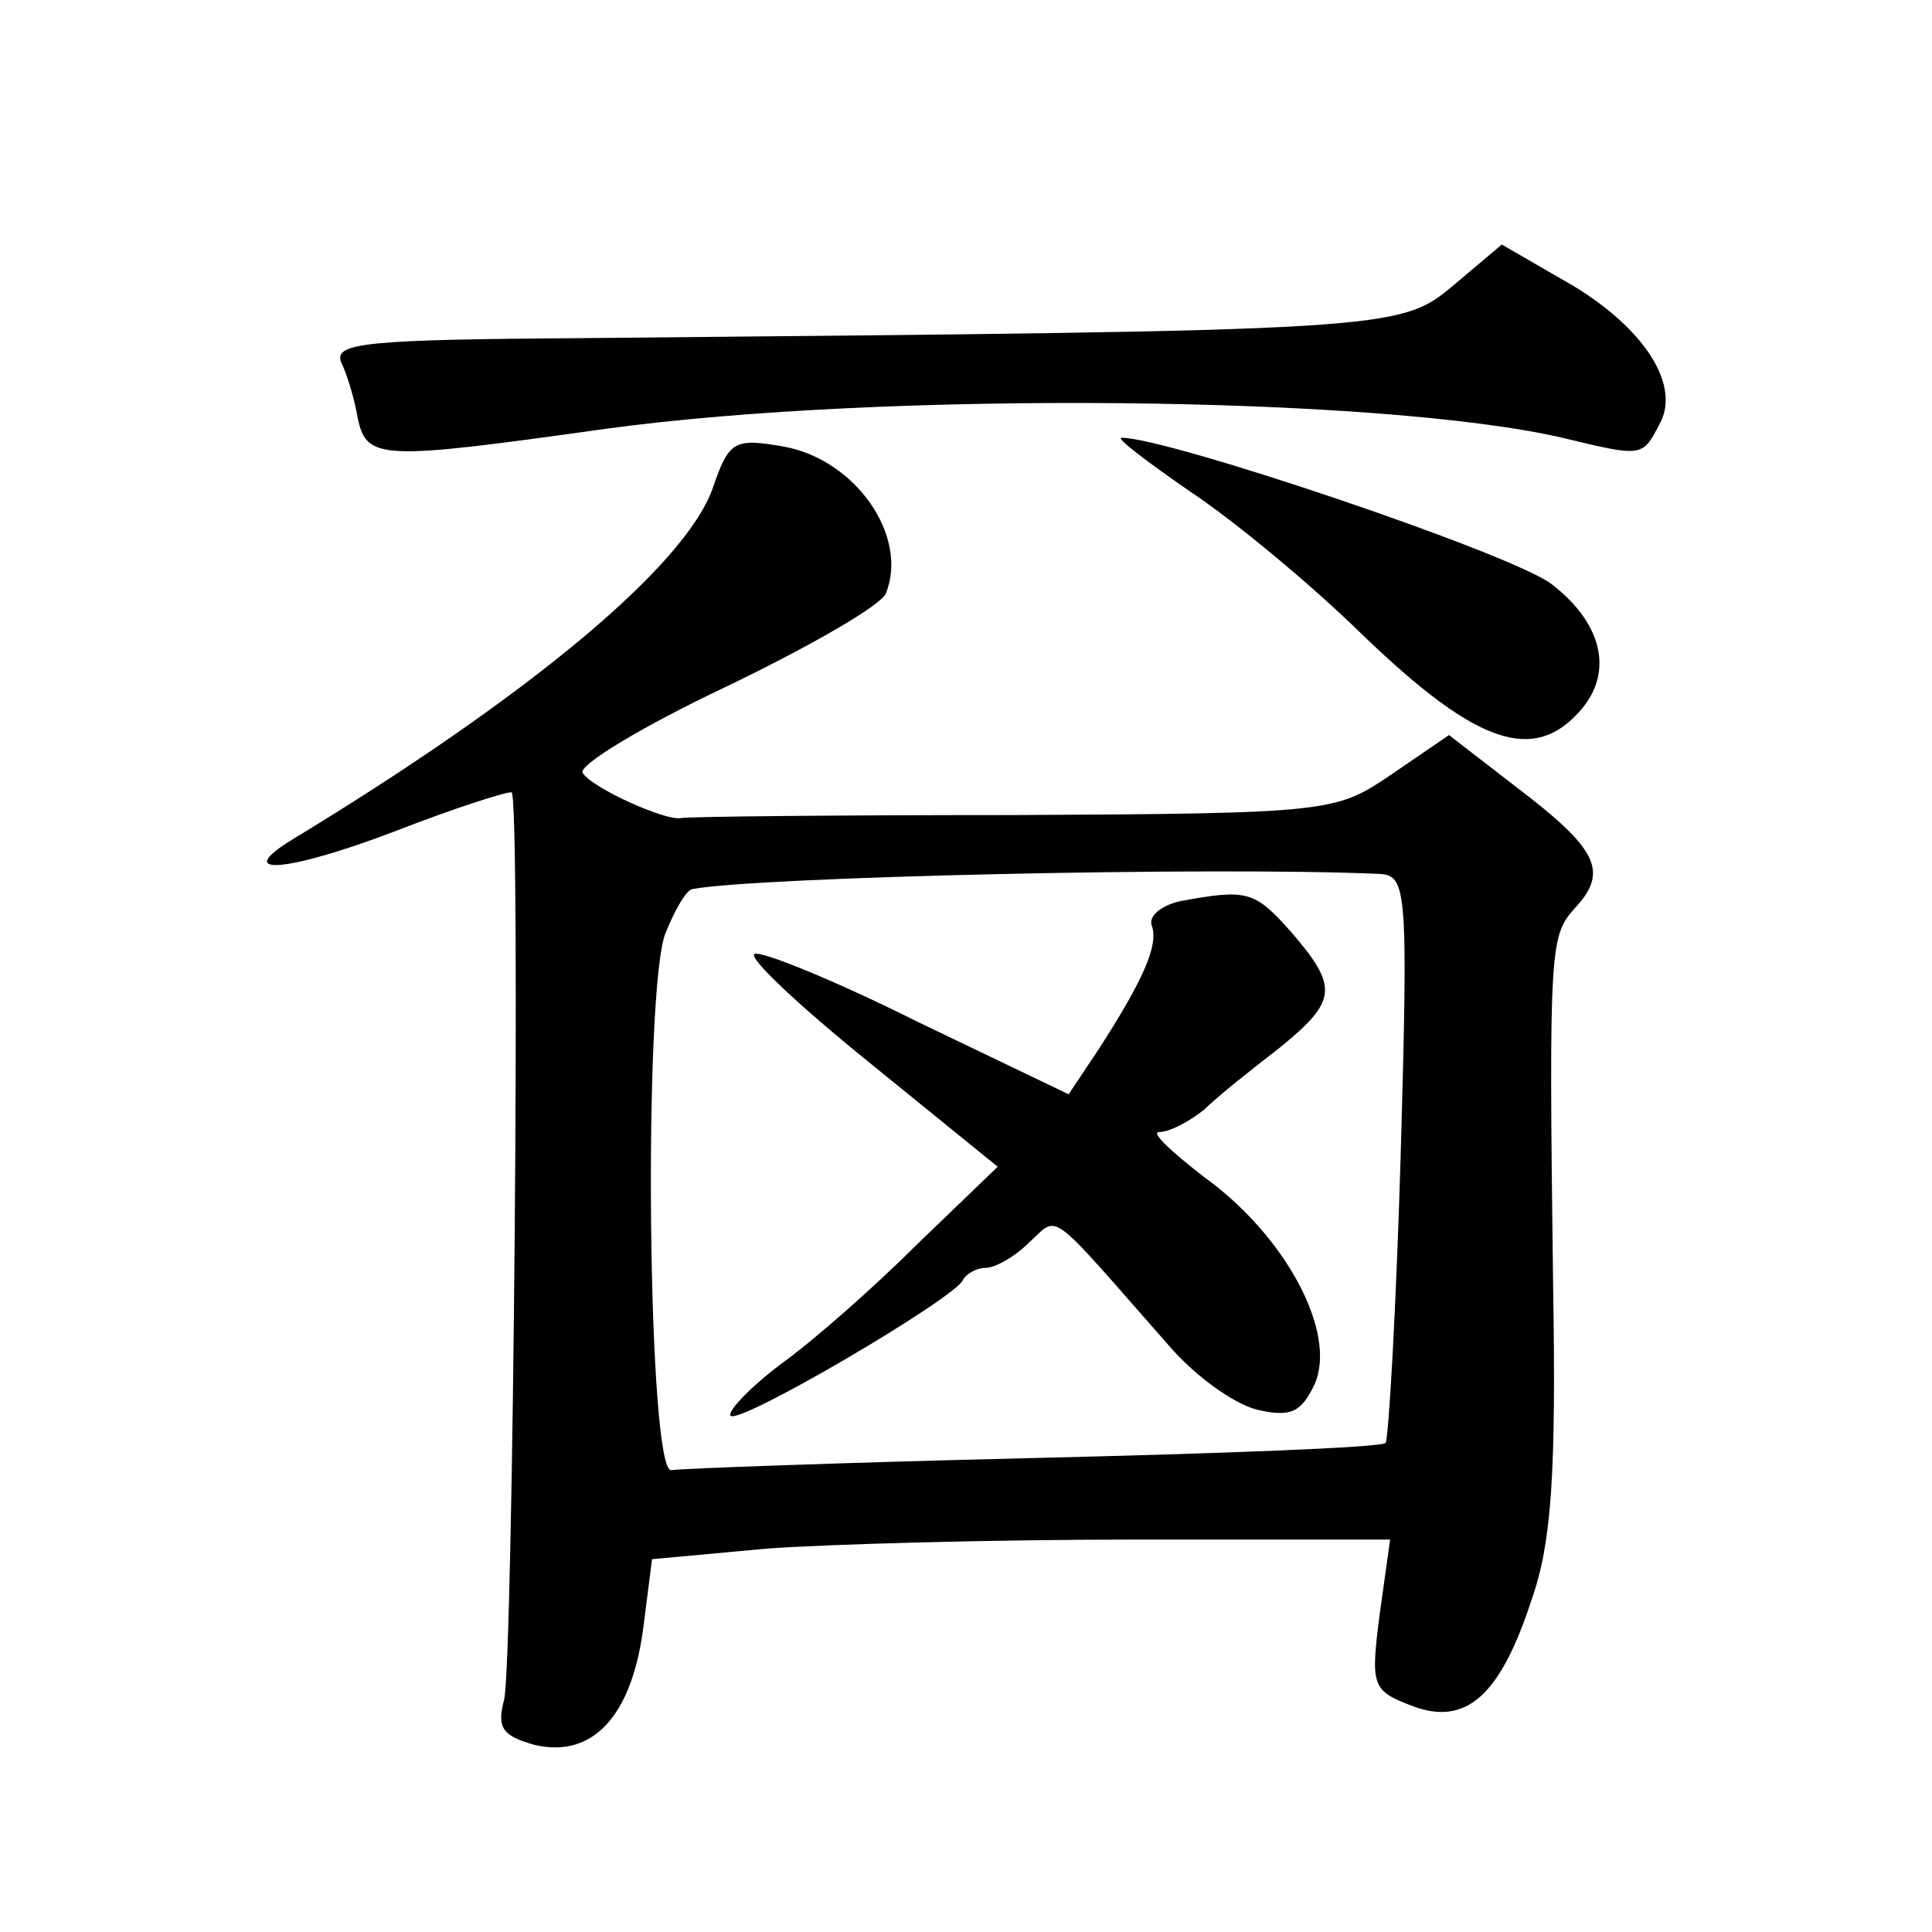 <?xml version="1.0" standalone="no"?>
<!DOCTYPE svg PUBLIC "-//W3C//DTD SVG 20010904//EN"
 "http://www.w3.org/TR/2001/REC-SVG-20010904/DTD/svg10.dtd">
<svg version="1.0" xmlns="http://www.w3.org/2000/svg"
 width="128pt" height="128pt" viewBox="0 0 128 128"
 preserveAspectRatio="xMidYMid meet">
<g transform="translate(0,128) scale(0.1,-0.1)"
fill="#0" stroke="none">
<path d="M963 1091 c-36 -30 -38 -30 -576 -35 -144 -1 -166 -3 -161 -16 4 -8 9
-25 11 -37 6 -28 15 -28 165 -7 184 25 511 22 633 -6 54 -13 53 -13 65 10 14 27
-14 67 -67 96 l-38 22 -32 -27z M472 956 c-19 -52 -123 -138 -278 -232 -41 -25
-4 -22 67 5 41 16 76 27 78 26 6 -6 1 -576 -5 -601 -5 -19 -1 -24 20 -30 38 -9
64 18 72 76 l6 47 76 7 c41 3 151 6 244 6 l169 0 -7 -50 c-6 -47 -5 -50 21 -60
36 -14 59 6 80 71 13 37 16 84 14 206 -3 230 -2 233 15 252 22 24 14 39 -40 80
l-44 34 -38 -26 c-37 -25 -39 -26 -251 -27 -117 0 -216 -1 -220 -2 -10 -2 -59 20
-65 30 -3 5 40 31 95 57 56 27 103 54 106 62 15 38 -20 88 -67 97 -34 6 -37 4 -48
-28z m442 -255 c18 -1 19 -10 14 -186 -3 -102 -8 -188 -10 -191 -3 -3 -108 -7 -234
-10 -126 -3 -234 -7 -239 -8 -16 -5 -19 320 -4 356 6 15 14 29 18 29 42 8 345 15
455 10z M782 683 c-13 -3 -21 -10 -19 -16 5 -13 -6 -37 -35 -82 l-20 -30 -100 48
c-54 27 -103 47 -108 45 -5 -2 29 -34 76 -72 l85 -69 -53 -51 c-29 -29 -70 -65
-91 -80 -21 -16 -35 -31 -33 -34 6 -6 149 78 154 90 2 4 9 8 15 8 6 0 19 7 29 17
20 18 11 24 92 -68 17 -20 43 -39 59 -43 22 -5 29 -2 38 17 15 34 -19 98 -73 137
-22 17 -36 30 -30 30 7 0 20 7 30 15 9 9 32 27 50 41 38 31 39 40 7 77 -24 27 -29
28 -73 20z M789 954 c30 -20 79 -61 110 -91 75 -73 114 -89 145 -57 26 26 19 60
-16 87 -26 20 -254 97 -285 97 -4 0 17 -16 46 -36z"/>
</g>
</svg>
